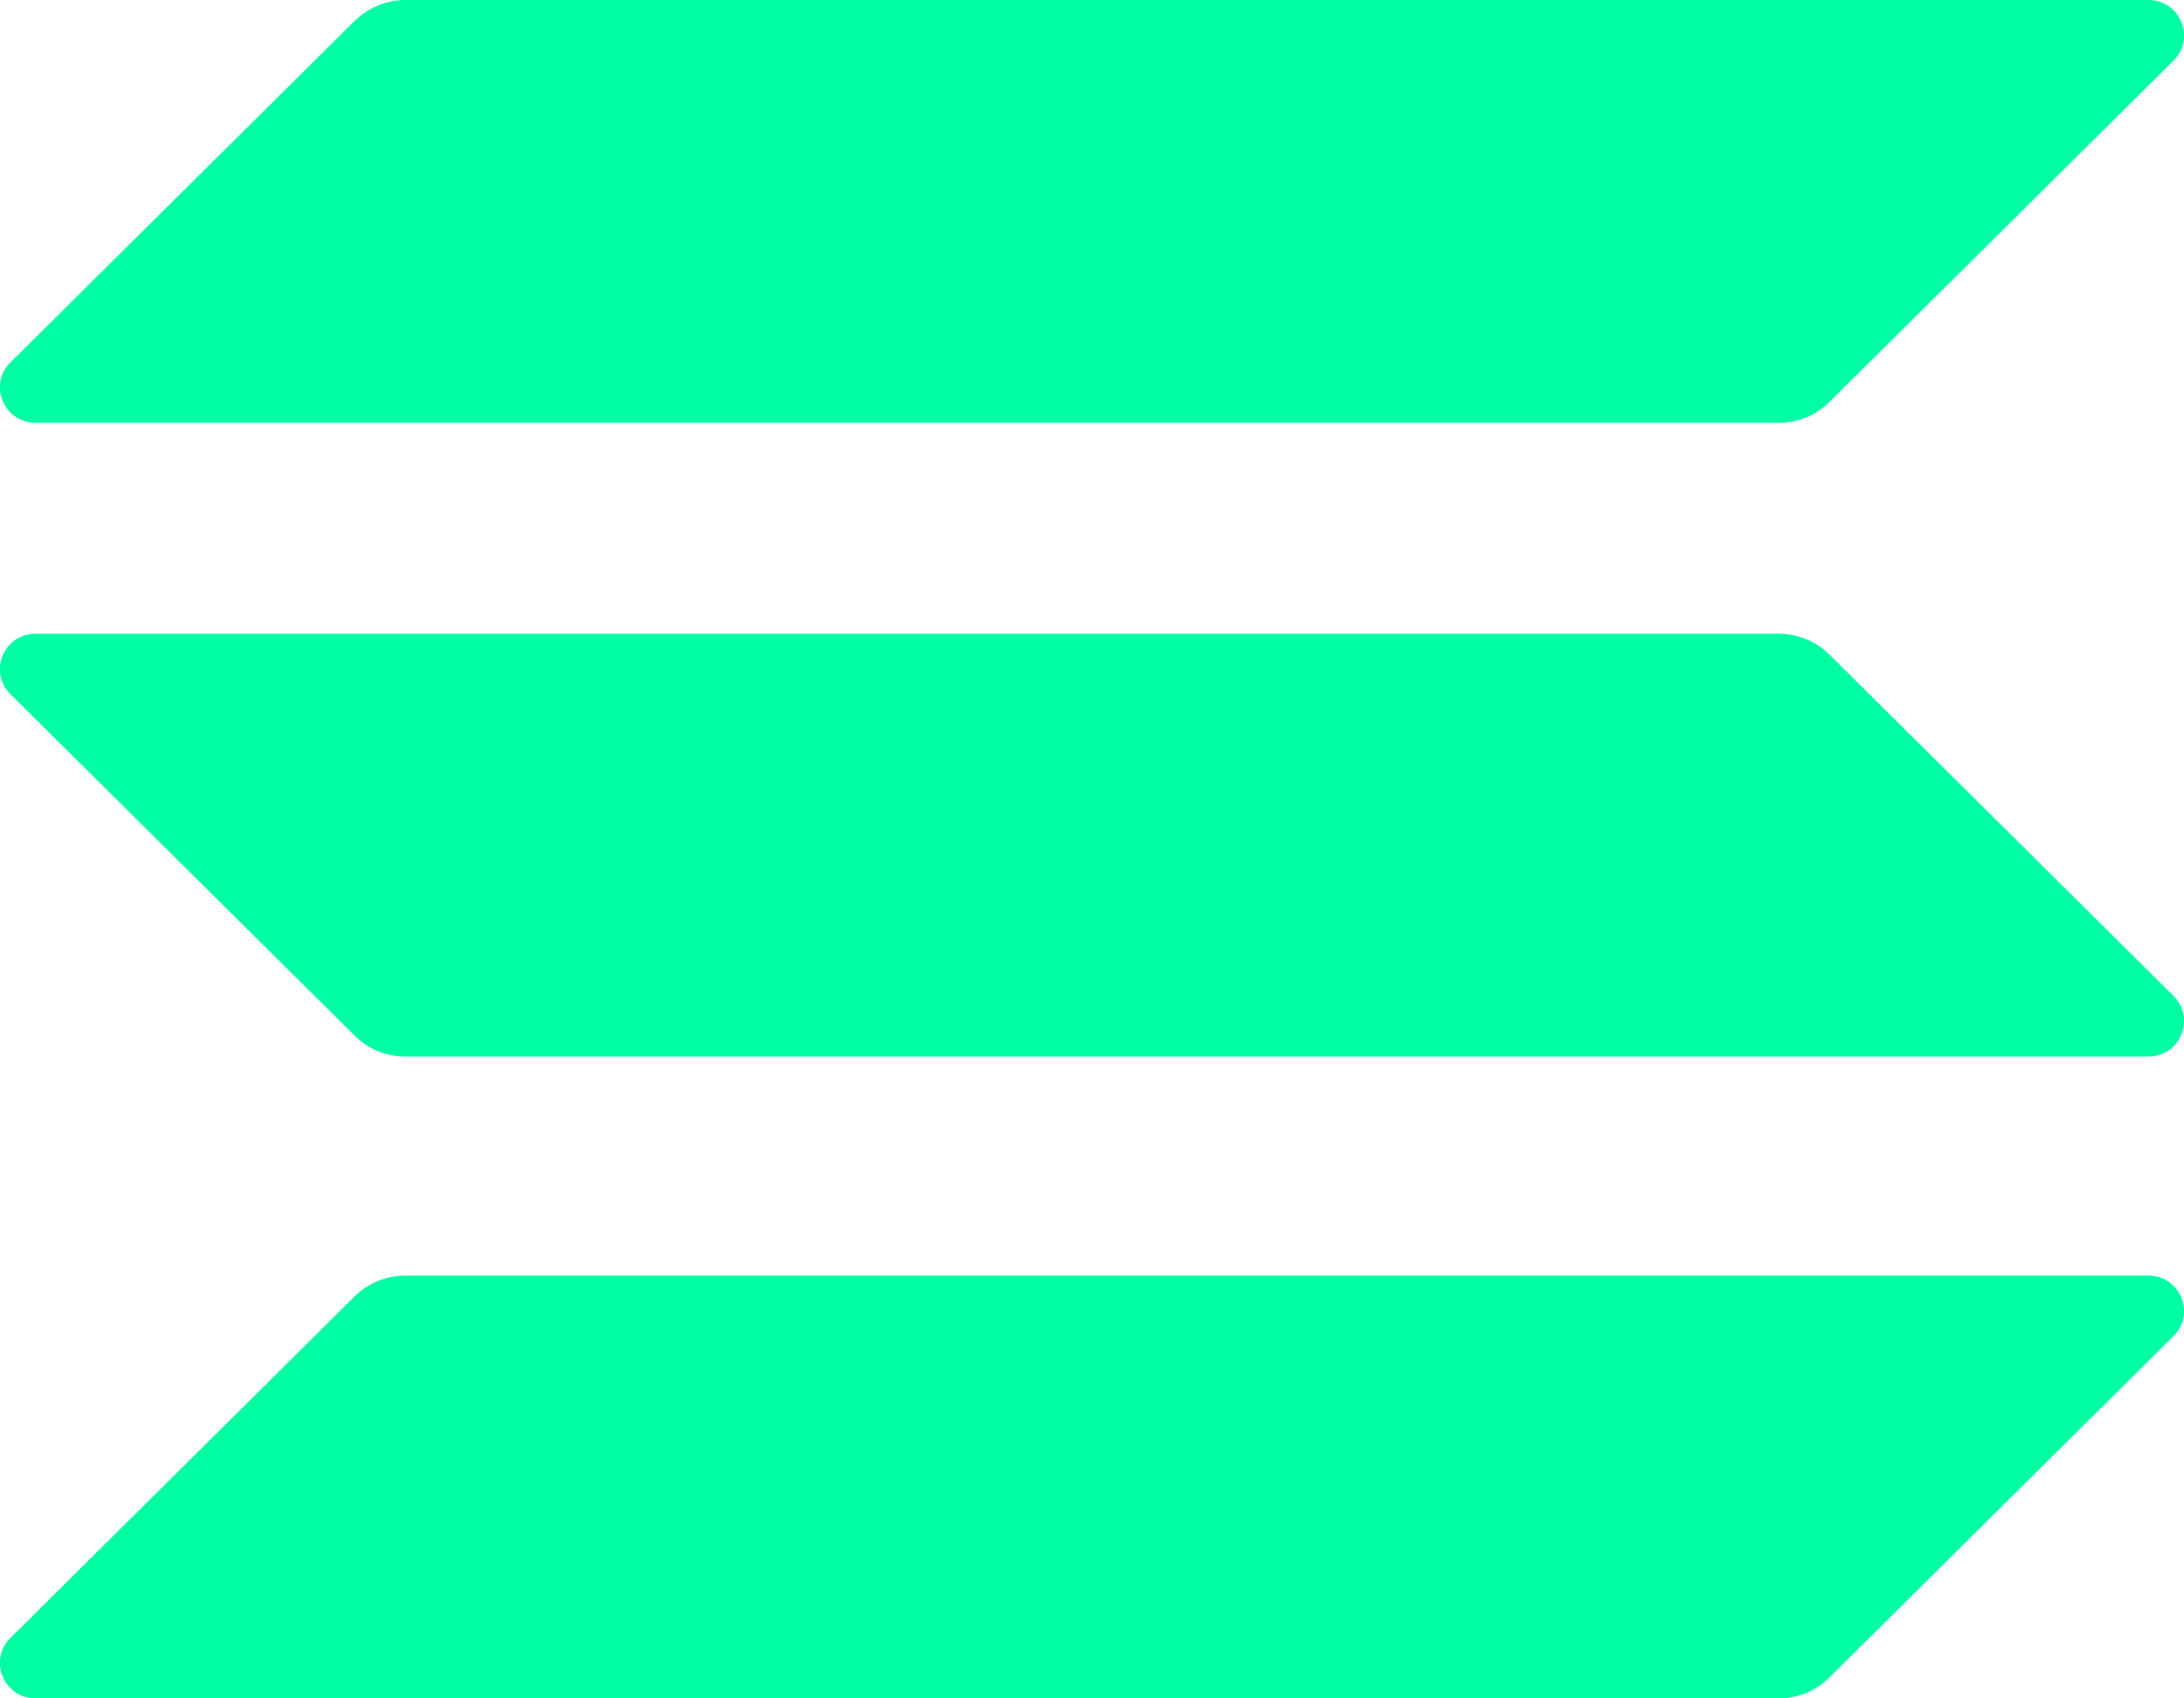 <svg width="18" height="14" viewBox="0 0 18 14" fill="none" xmlns="http://www.w3.org/2000/svg">
<g clip-path="url(#clip0_380_359)">
<path d="M2.924 10.685C3.032 10.578 3.182 10.515 3.34 10.515H17.706C17.968 10.515 18.1 10.829 17.914 11.013L15.076 13.829C14.968 13.937 14.818 14 14.66 14H0.294C0.032 14 -0.1 13.686 0.086 13.501L2.924 10.685Z" fill="#00FFA3"/>
<path d="M2.924 0.171C3.037 0.063 3.186 0 3.34 0H17.706C17.968 0 18.1 0.314 17.914 0.499L15.076 3.315C14.968 3.423 14.818 3.485 14.66 3.485H0.294C0.032 3.485 -0.1 3.171 0.086 2.987L2.924 0.171Z" fill="#00FFA3"/>
<path d="M15.076 5.394C14.968 5.287 14.818 5.224 14.66 5.224H0.294C0.032 5.224 -0.1 5.538 0.086 5.722L2.924 8.538C3.032 8.646 3.182 8.709 3.34 8.709H17.706C17.968 8.709 18.1 8.395 17.914 8.21L15.076 5.394Z" fill="#00FFA3"/>
</g>
<defs>
<clipPath id="clip0_380_359">
<rect width="18" height="14" fill="white"/>
</clipPath>
</defs>
</svg>
